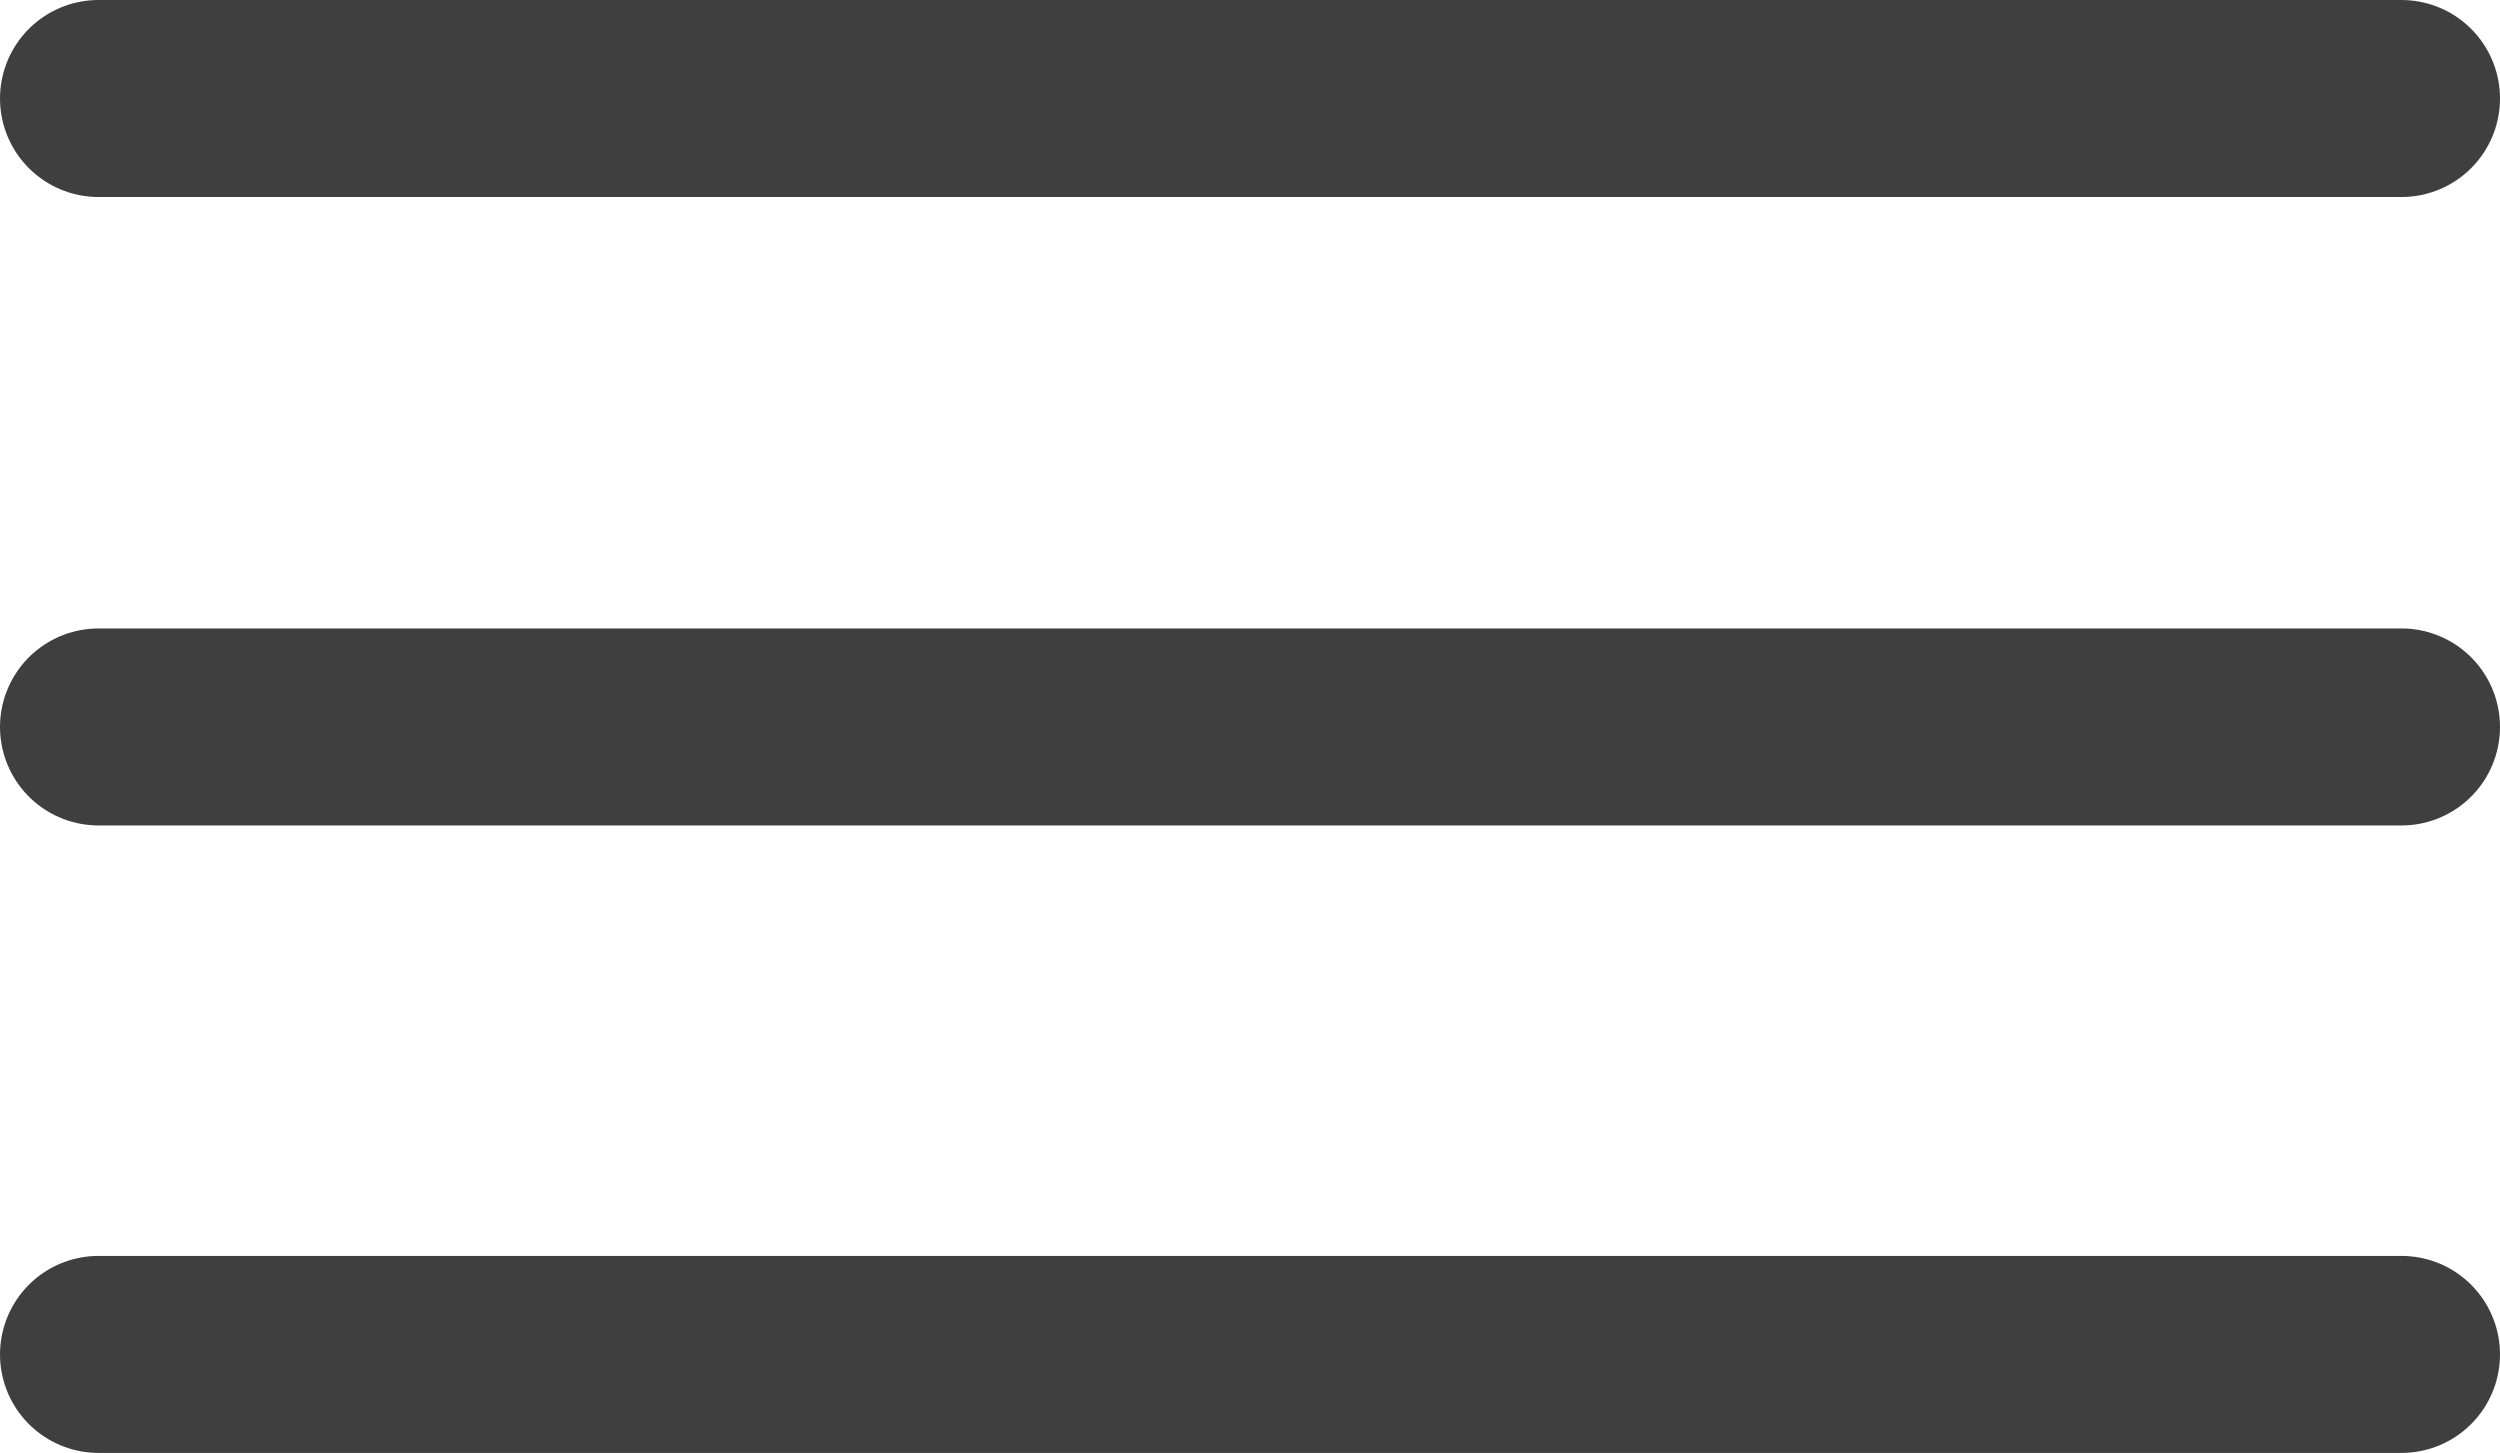 <?xml version="1.0" encoding="UTF-8"?> <svg xmlns="http://www.w3.org/2000/svg" viewBox="0 0 25.38 14.75"> <defs> <style>.cls-1{fill:none;stroke:#3f3f3f;stroke-linecap:round;stroke-miterlimit:10;stroke-width:2px;}</style> </defs> <g id="Слой_2" data-name="Слой 2"> <g id="Слой_1-2" data-name="Слой 1"> <path class="cls-1" d="M1,1H24.38"></path> <path class="cls-1" d="M1,7.38H24.38"></path> <path class="cls-1" d="M1,13.75H24.38"></path> </g> </g> </svg> 